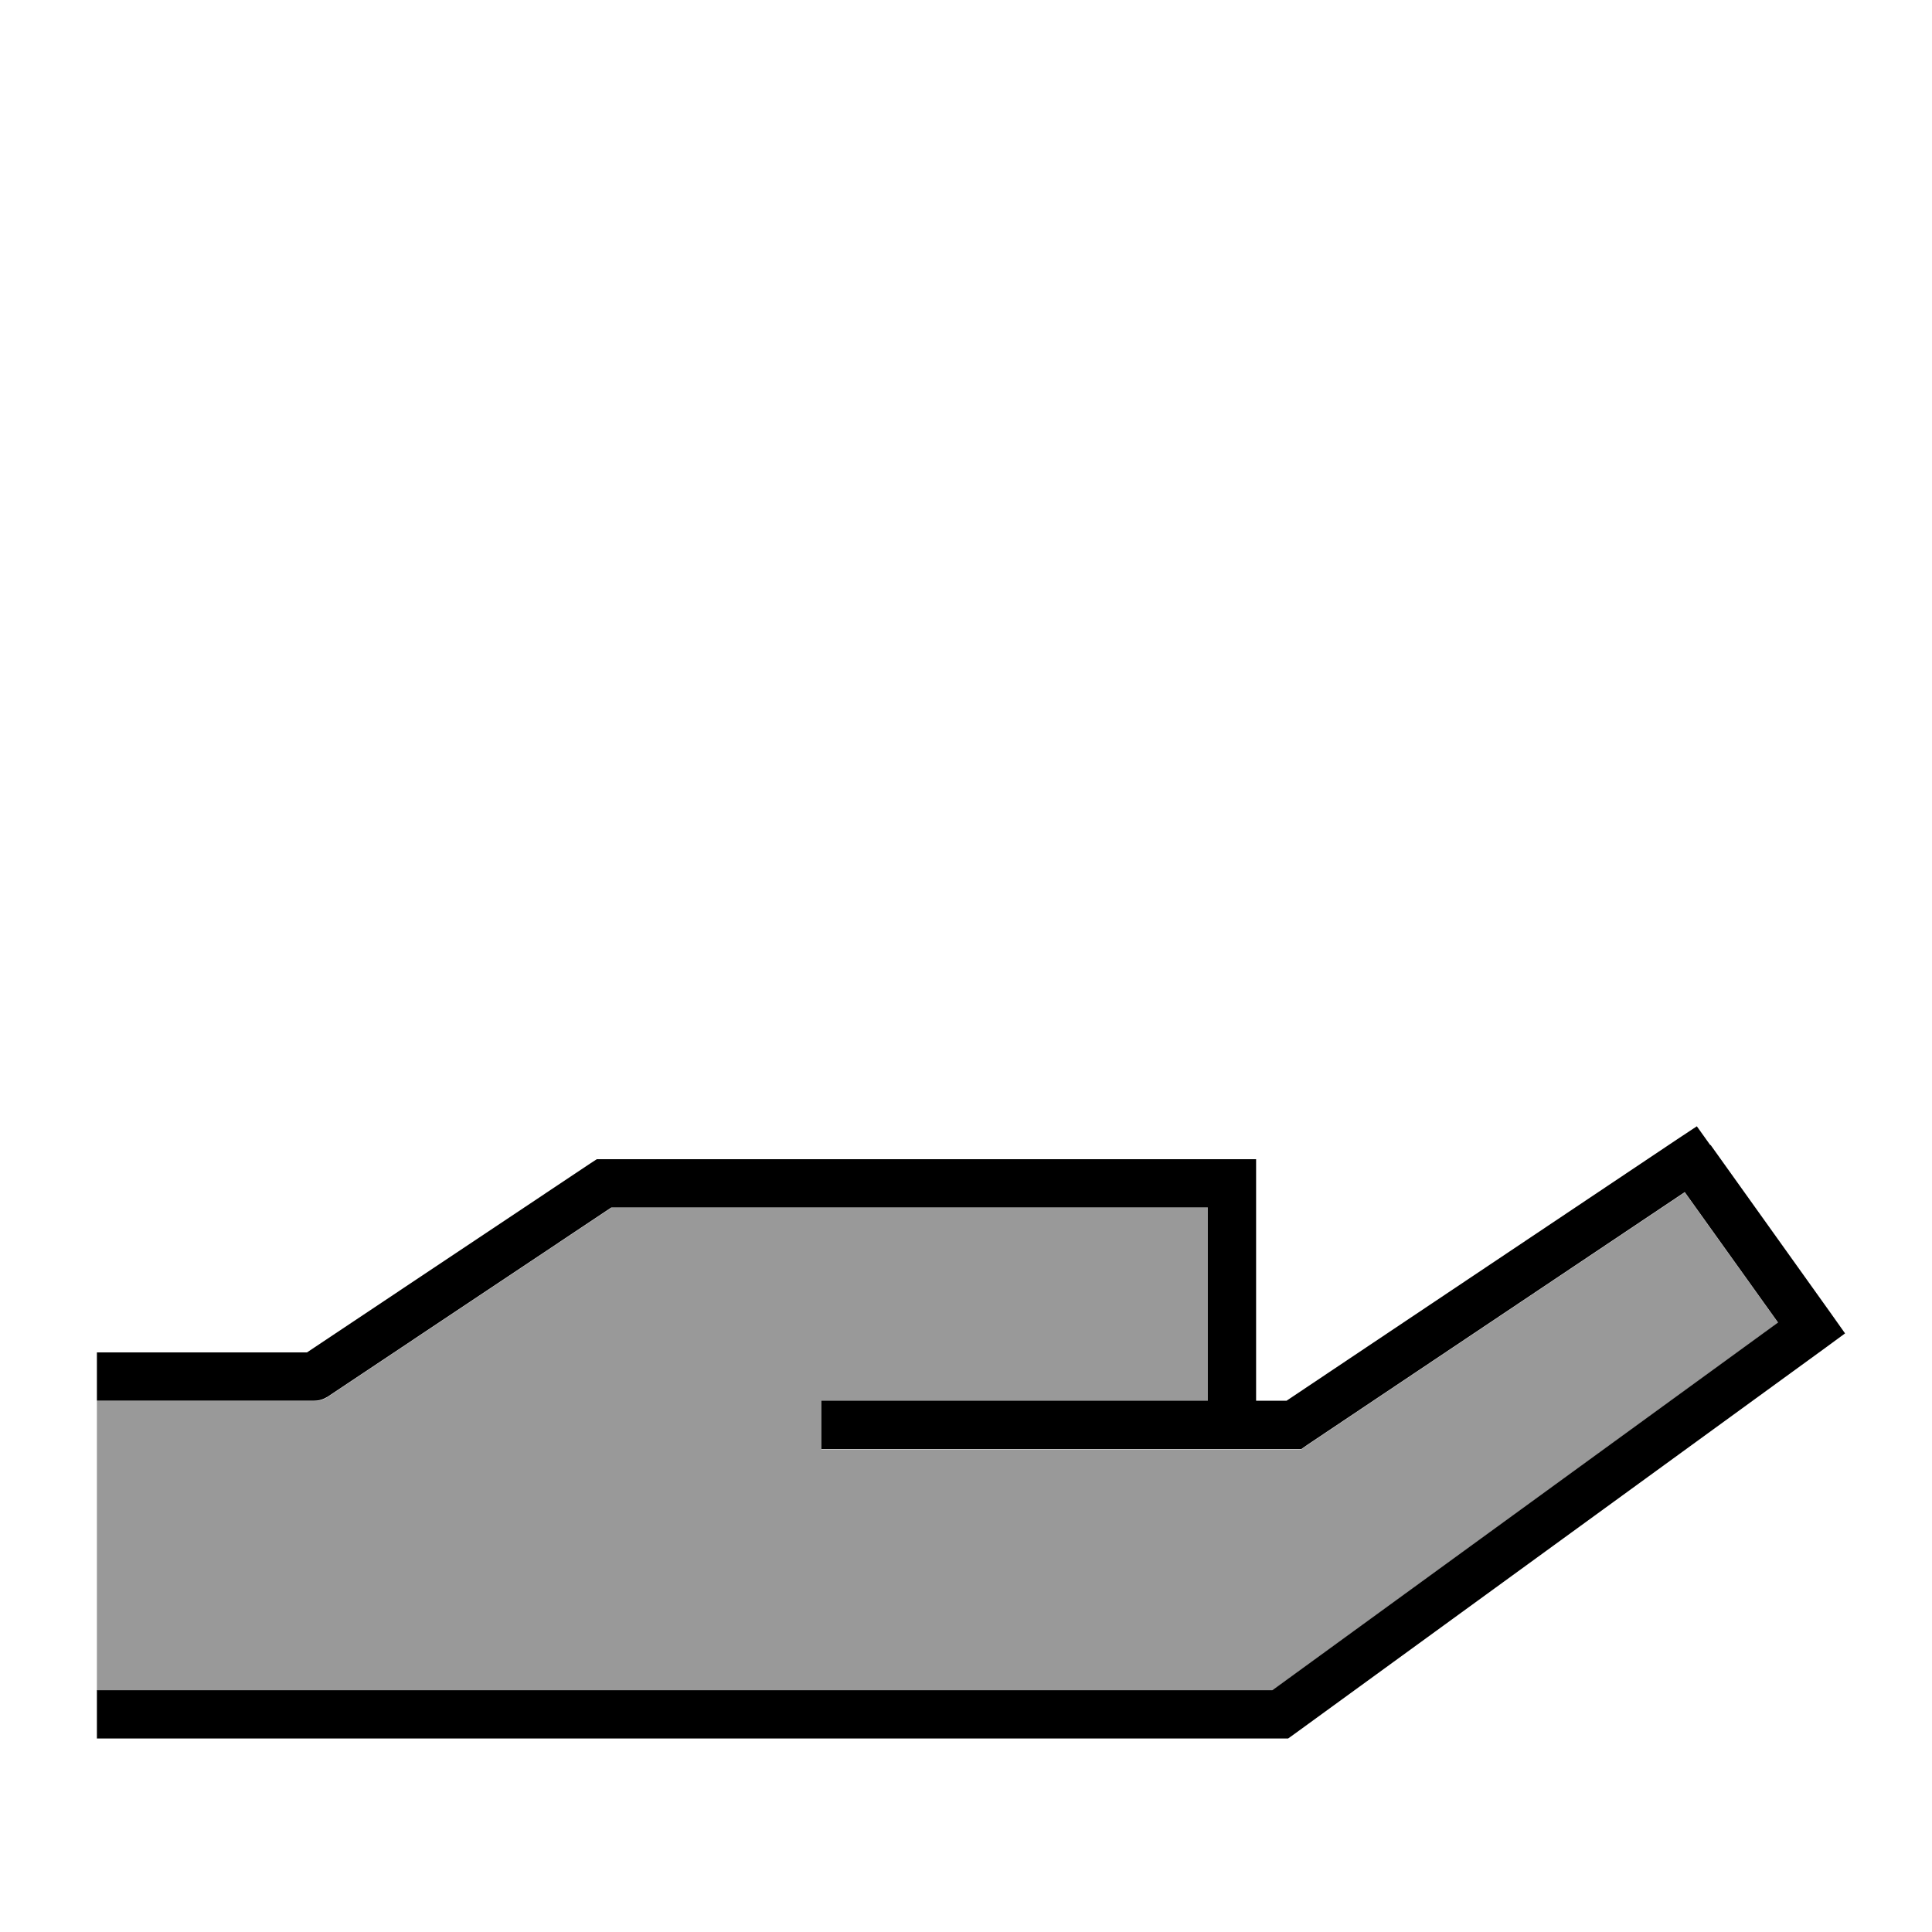 <svg xmlns="http://www.w3.org/2000/svg" viewBox="0 0 640 640"><!--! Font Awesome Pro 7.1.0 by @fontawesome - https://fontawesome.com License - https://fontawesome.com/license (Commercial License) Copyright 2025 Fonticons, Inc. --><path opacity=".4" fill="currentColor" d="M32.1 464L32.1 560L421.5 560L589 438.2L558.1 395L433.1 478.7L431.1 480.1L272.1 480.1L272.1 464.1L400.1 464.1L400.1 400.1L202.5 400.1L108.5 462.8C107.2 463.7 105.6 464.1 104.1 464.1L32.1 464.1z"/><path fill="currentColor" d="M566.6 379.4L562.1 373.1L555.6 377.4L426.2 464L416.1 464L416.1 384L197.7 384L195.7 385.3L101.7 448L32.1 448L32.1 464L104.1 464C105.7 464 107.2 463.5 108.5 462.7L202.5 400L400.1 400L400.1 464L272.1 464L272.1 480L431.1 480L433.1 478.6L558.1 394.9L589 438.1L421.5 559.9L32.1 559.9L32.1 575.9L426.7 575.9L428.8 574.4L604.8 446.4L611.2 441.7L606.6 435.2L566.6 379.2z"/></svg>